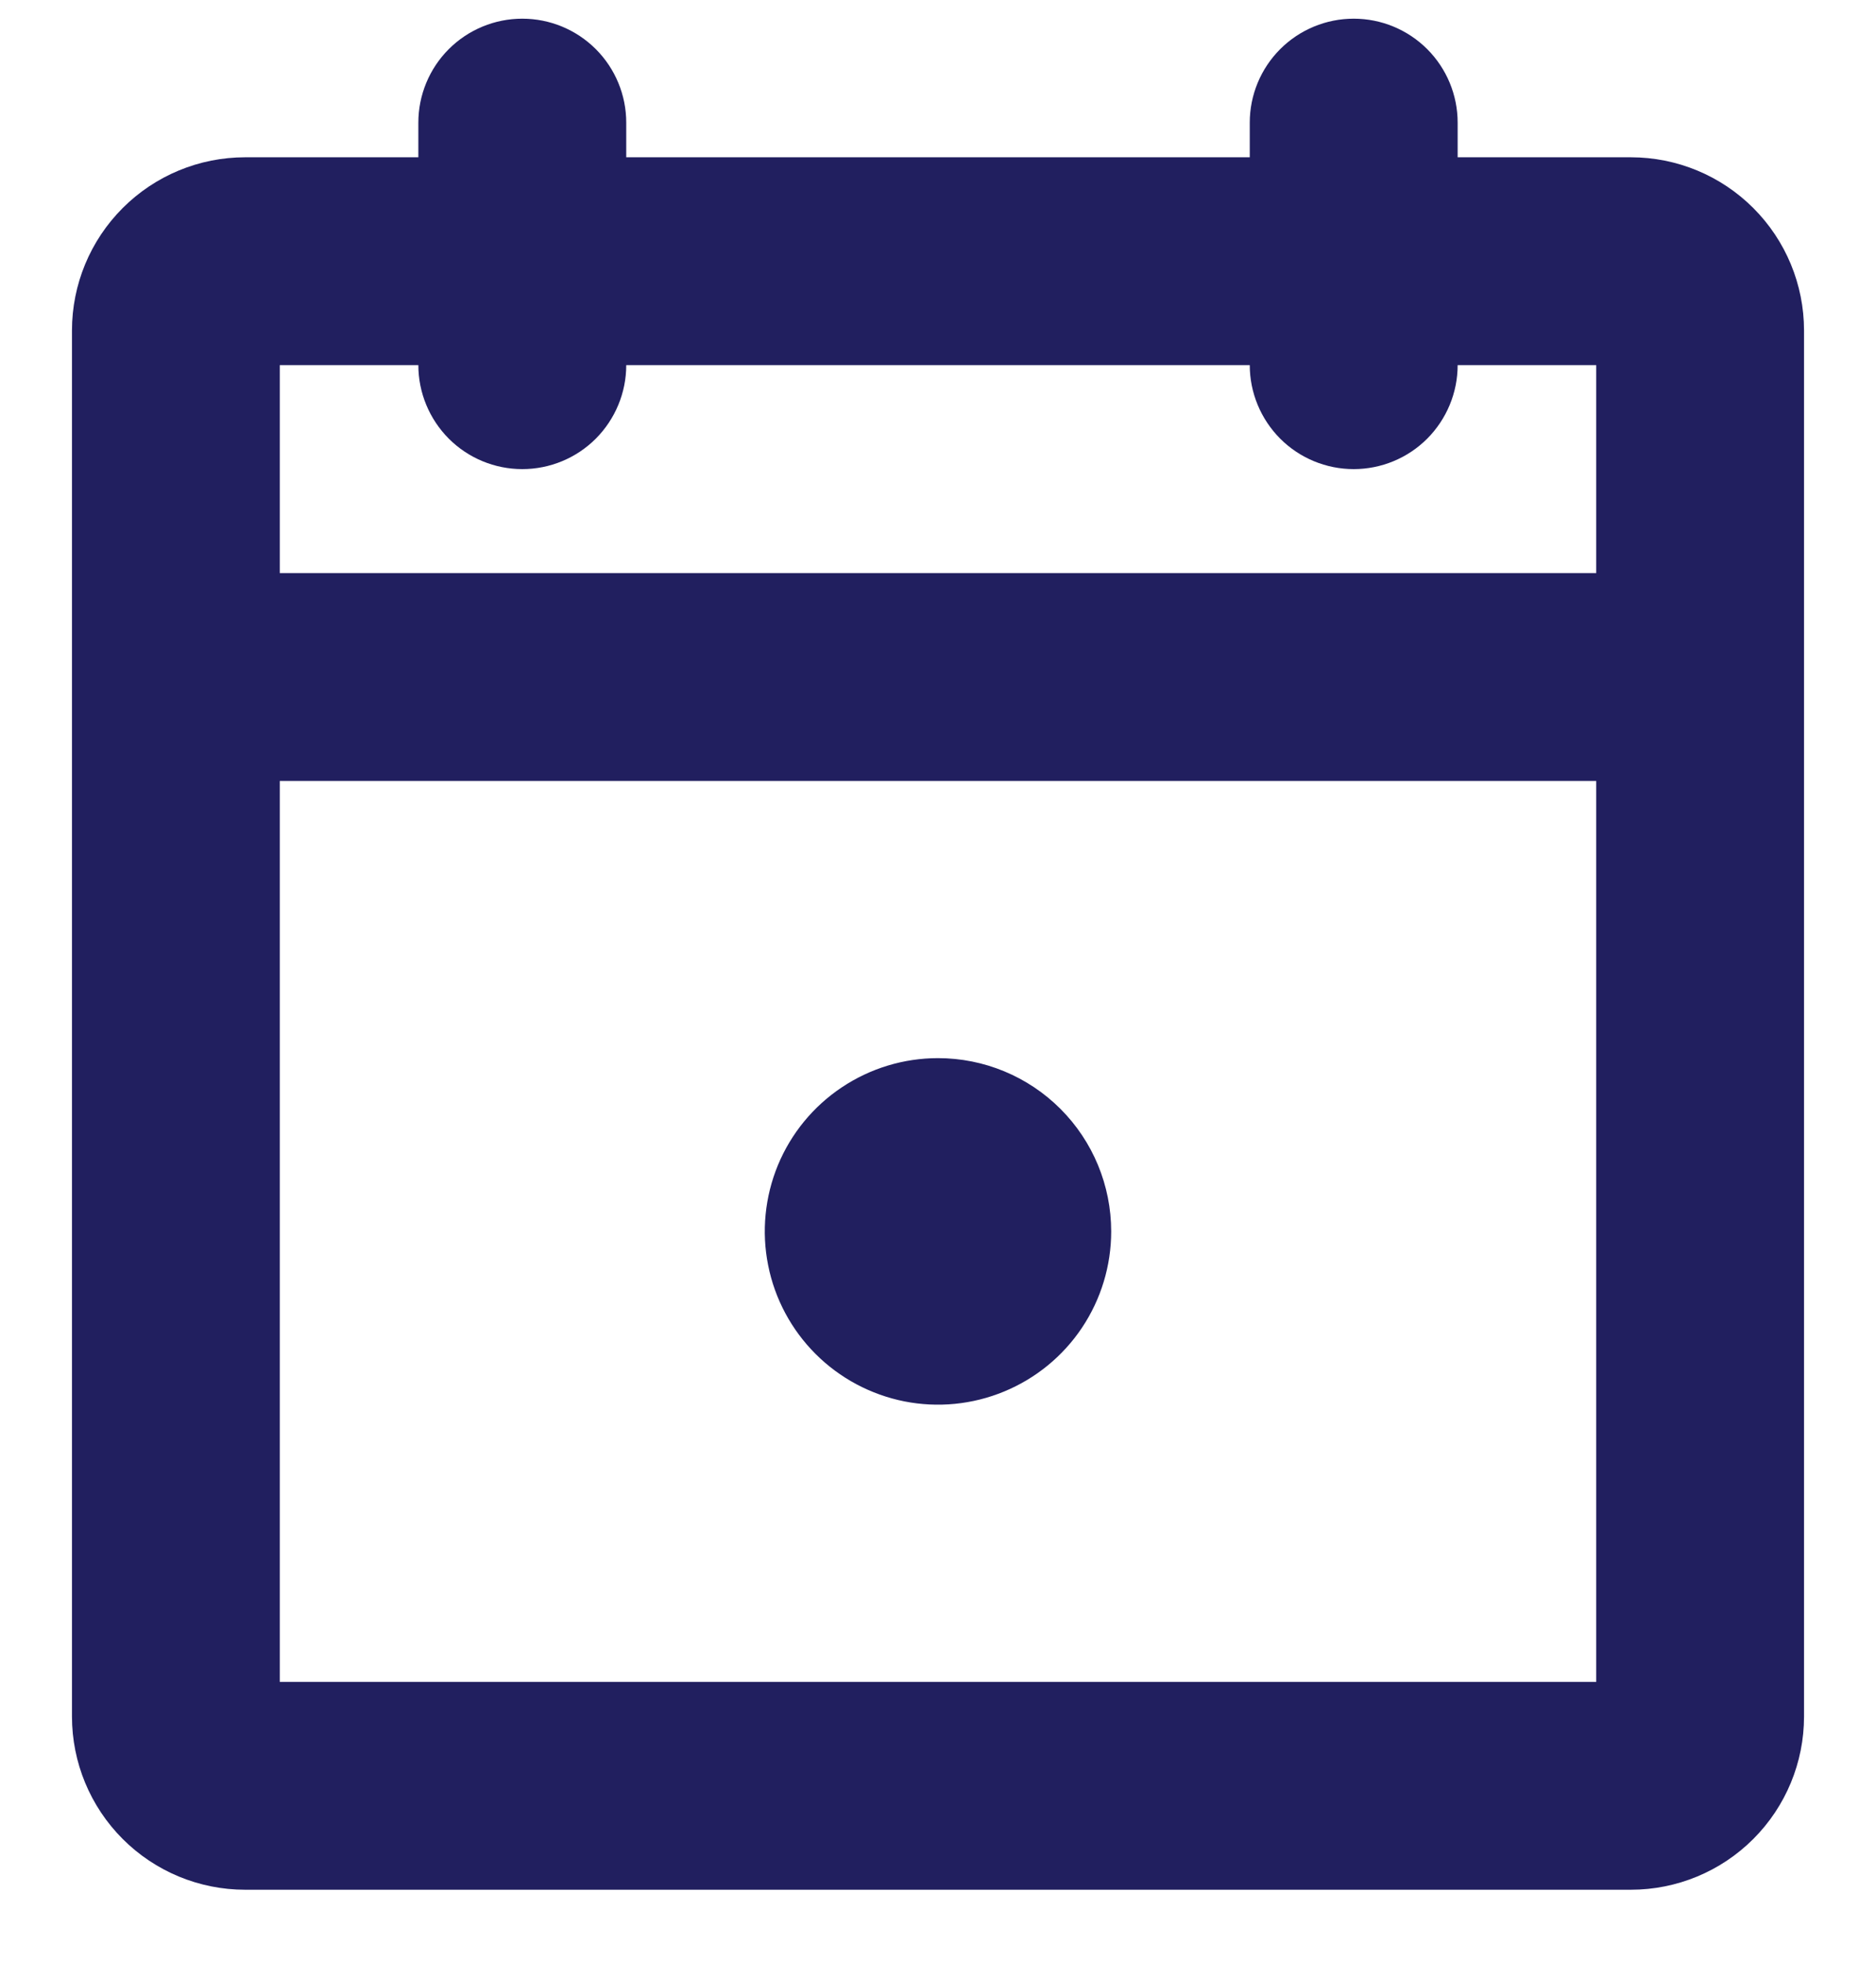 <svg width="22" height="23" viewBox="0 0 22 23" fill="none" xmlns="http://www.w3.org/2000/svg">
<path d="M13.031 14.438C13.031 14.839 12.912 15.232 12.689 15.566C12.466 15.9 12.149 16.16 11.777 16.314C11.406 16.468 10.998 16.508 10.604 16.43C10.21 16.351 9.848 16.158 9.564 15.874C9.28 15.59 9.086 15.228 9.008 14.834C8.929 14.44 8.97 14.031 9.123 13.66C9.277 13.289 9.537 12.972 9.871 12.749C10.206 12.525 10.598 12.406 11 12.406C11.539 12.406 12.055 12.62 12.436 13.001C12.817 13.382 13.031 13.899 13.031 14.438ZM21.156 3.875V20.125C21.156 20.664 20.942 21.18 20.561 21.561C20.18 21.942 19.664 22.156 19.125 22.156H2.875C2.336 22.156 1.82 21.942 1.439 21.561C1.058 21.18 0.844 20.664 0.844 20.125V3.875C0.844 3.336 1.058 2.82 1.439 2.439C1.82 2.058 2.336 1.844 2.875 1.844H4.906V1.438C4.906 1.114 5.035 0.804 5.263 0.576C5.492 0.347 5.802 0.219 6.125 0.219C6.448 0.219 6.758 0.347 6.987 0.576C7.215 0.804 7.344 1.114 7.344 1.438V1.844H14.656V1.438C14.656 1.114 14.785 0.804 15.013 0.576C15.242 0.347 15.552 0.219 15.875 0.219C16.198 0.219 16.508 0.347 16.737 0.576C16.965 0.804 17.094 1.114 17.094 1.438V1.844H19.125C19.664 1.844 20.18 2.058 20.561 2.439C20.942 2.82 21.156 3.336 21.156 3.875ZM3.281 4.281V6.719H18.719V4.281H17.094C17.094 4.604 16.965 4.914 16.737 5.143C16.508 5.372 16.198 5.5 15.875 5.5C15.552 5.5 15.242 5.372 15.013 5.143C14.785 4.914 14.656 4.604 14.656 4.281H7.344C7.344 4.604 7.215 4.914 6.987 5.143C6.758 5.372 6.448 5.5 6.125 5.5C5.802 5.5 5.492 5.372 5.263 5.143C5.035 4.914 4.906 4.604 4.906 4.281H3.281ZM18.719 19.719V9.156H3.281V19.719H18.719Z" fill="#211F5F"/>
</svg>
